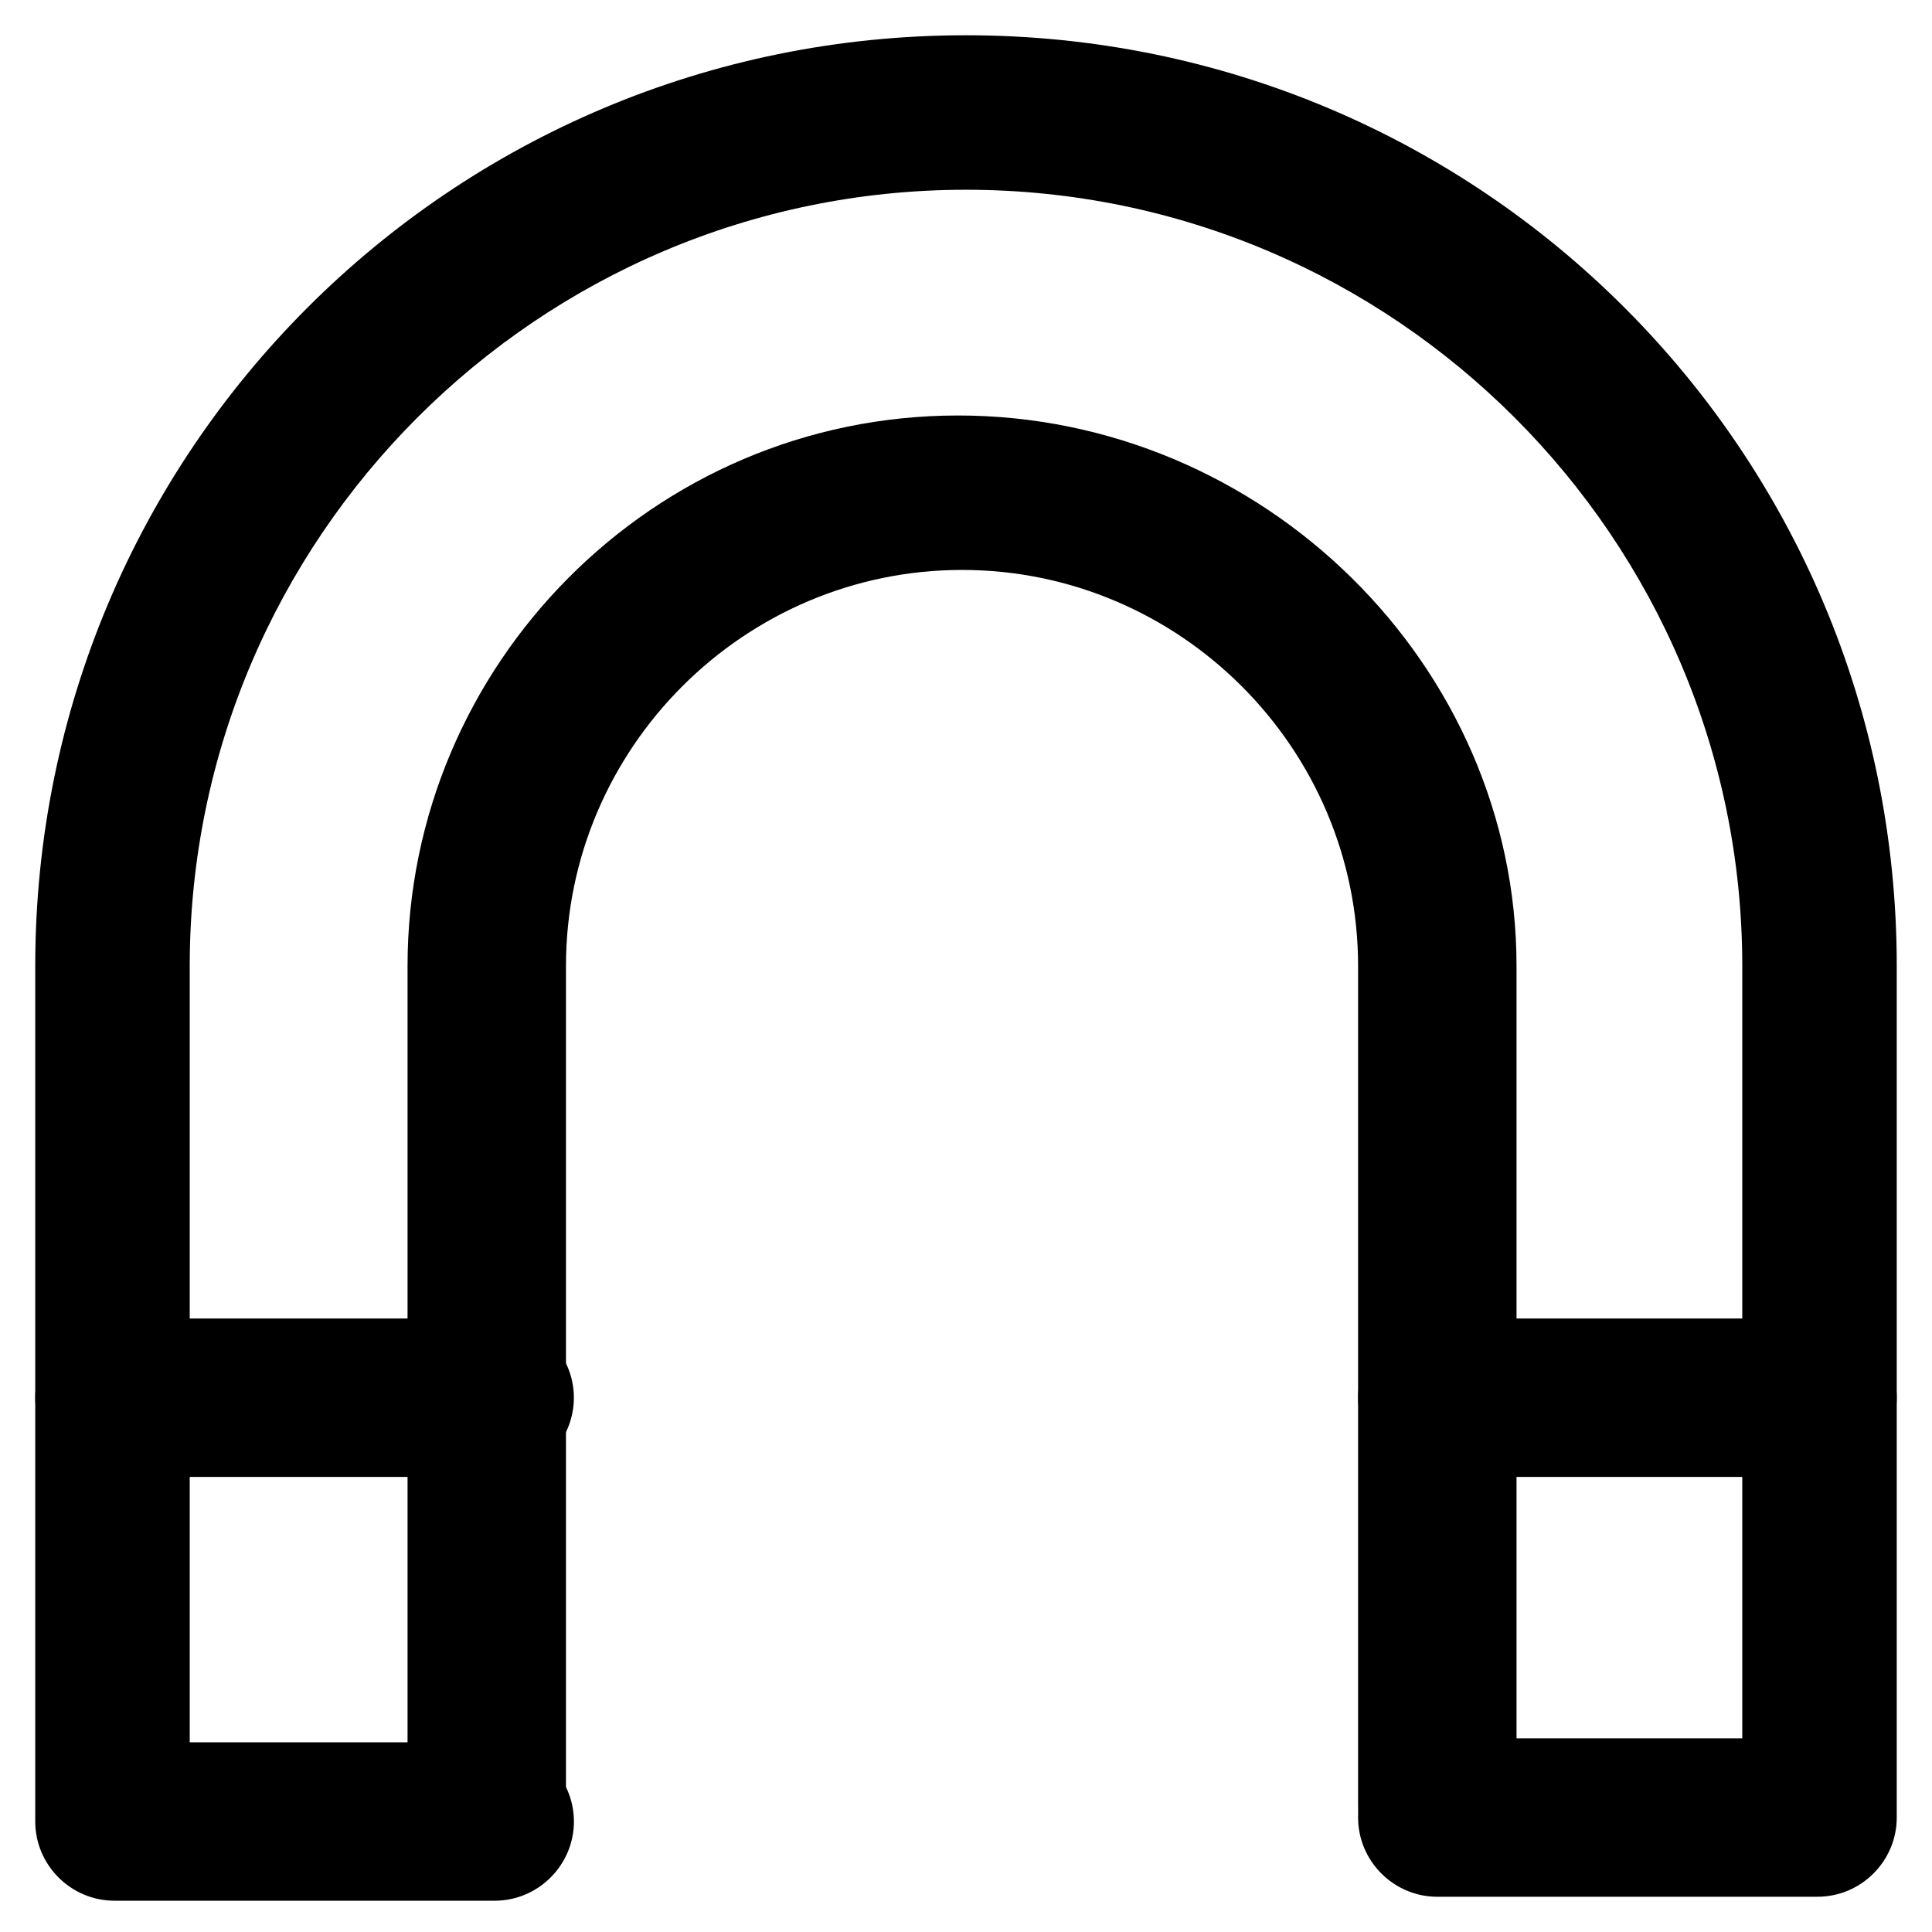 <?xml version="1.0" encoding="UTF-8"?>
<!-- Uploaded to: SVG Repo, www.svgrepo.com, Generator: SVG Repo Mixer Tools -->
<svg fill="#000000" width="800px" height="800px" version="1.1" viewBox="144 144 512 512" xmlns="http://www.w3.org/2000/svg">
 <g>
  <path d="m625.66 646.66h-100.76c-11.547 0-20.992-9.445-20.992-20.992 0-11.547 9.445-20.992 20.992-20.992h80.82v-204.67c0-113.36-92.363-205.72-205.72-205.72s-205.72 92.363-205.72 205.72v205.72h80.82c11.547 0 20.992 9.445 20.992 20.992s-9.445 20.992-20.992 20.992l-100.77-0.004c-11.547 0-20.992-9.445-20.992-20.992v-226.71c0-136.45 110.21-246.66 246.66-246.66 136.45 0 246.66 110.21 246.66 246.66v225.66c0 11.543-9.449 20.992-20.992 20.992z"/>
  <path d="m524.9 643.51c-11.547 0-20.992-9.445-20.992-20.992v-222.52c0-57.727-47.23-104.96-104.96-104.96-57.727 0-104.96 47.23-104.96 104.96v222.52c0 11.547-9.445 20.992-20.992 20.992s-20.992-9.445-20.992-20.992v-222.52c0-79.77 65.074-145.89 145.89-145.89 80.82 0 148 66.125 148 145.89v222.52c0 11.543-9.449 20.992-20.992 20.992z"/>
  <path d="m275.1 535.4h-100.77c-11.547 0-20.992-9.445-20.992-20.992s9.445-20.992 20.992-20.992h100.76c11.547 0 20.992 9.445 20.992 20.992 0 11.543-9.445 20.992-20.988 20.992z"/>
  <path d="m625.66 535.4h-100.76c-11.547 0-20.992-9.445-20.992-20.992s9.445-20.992 20.992-20.992h100.76c11.547 0 20.992 9.445 20.992 20.992 0 11.543-9.449 20.992-20.992 20.992z"/>
 </g>
</svg>